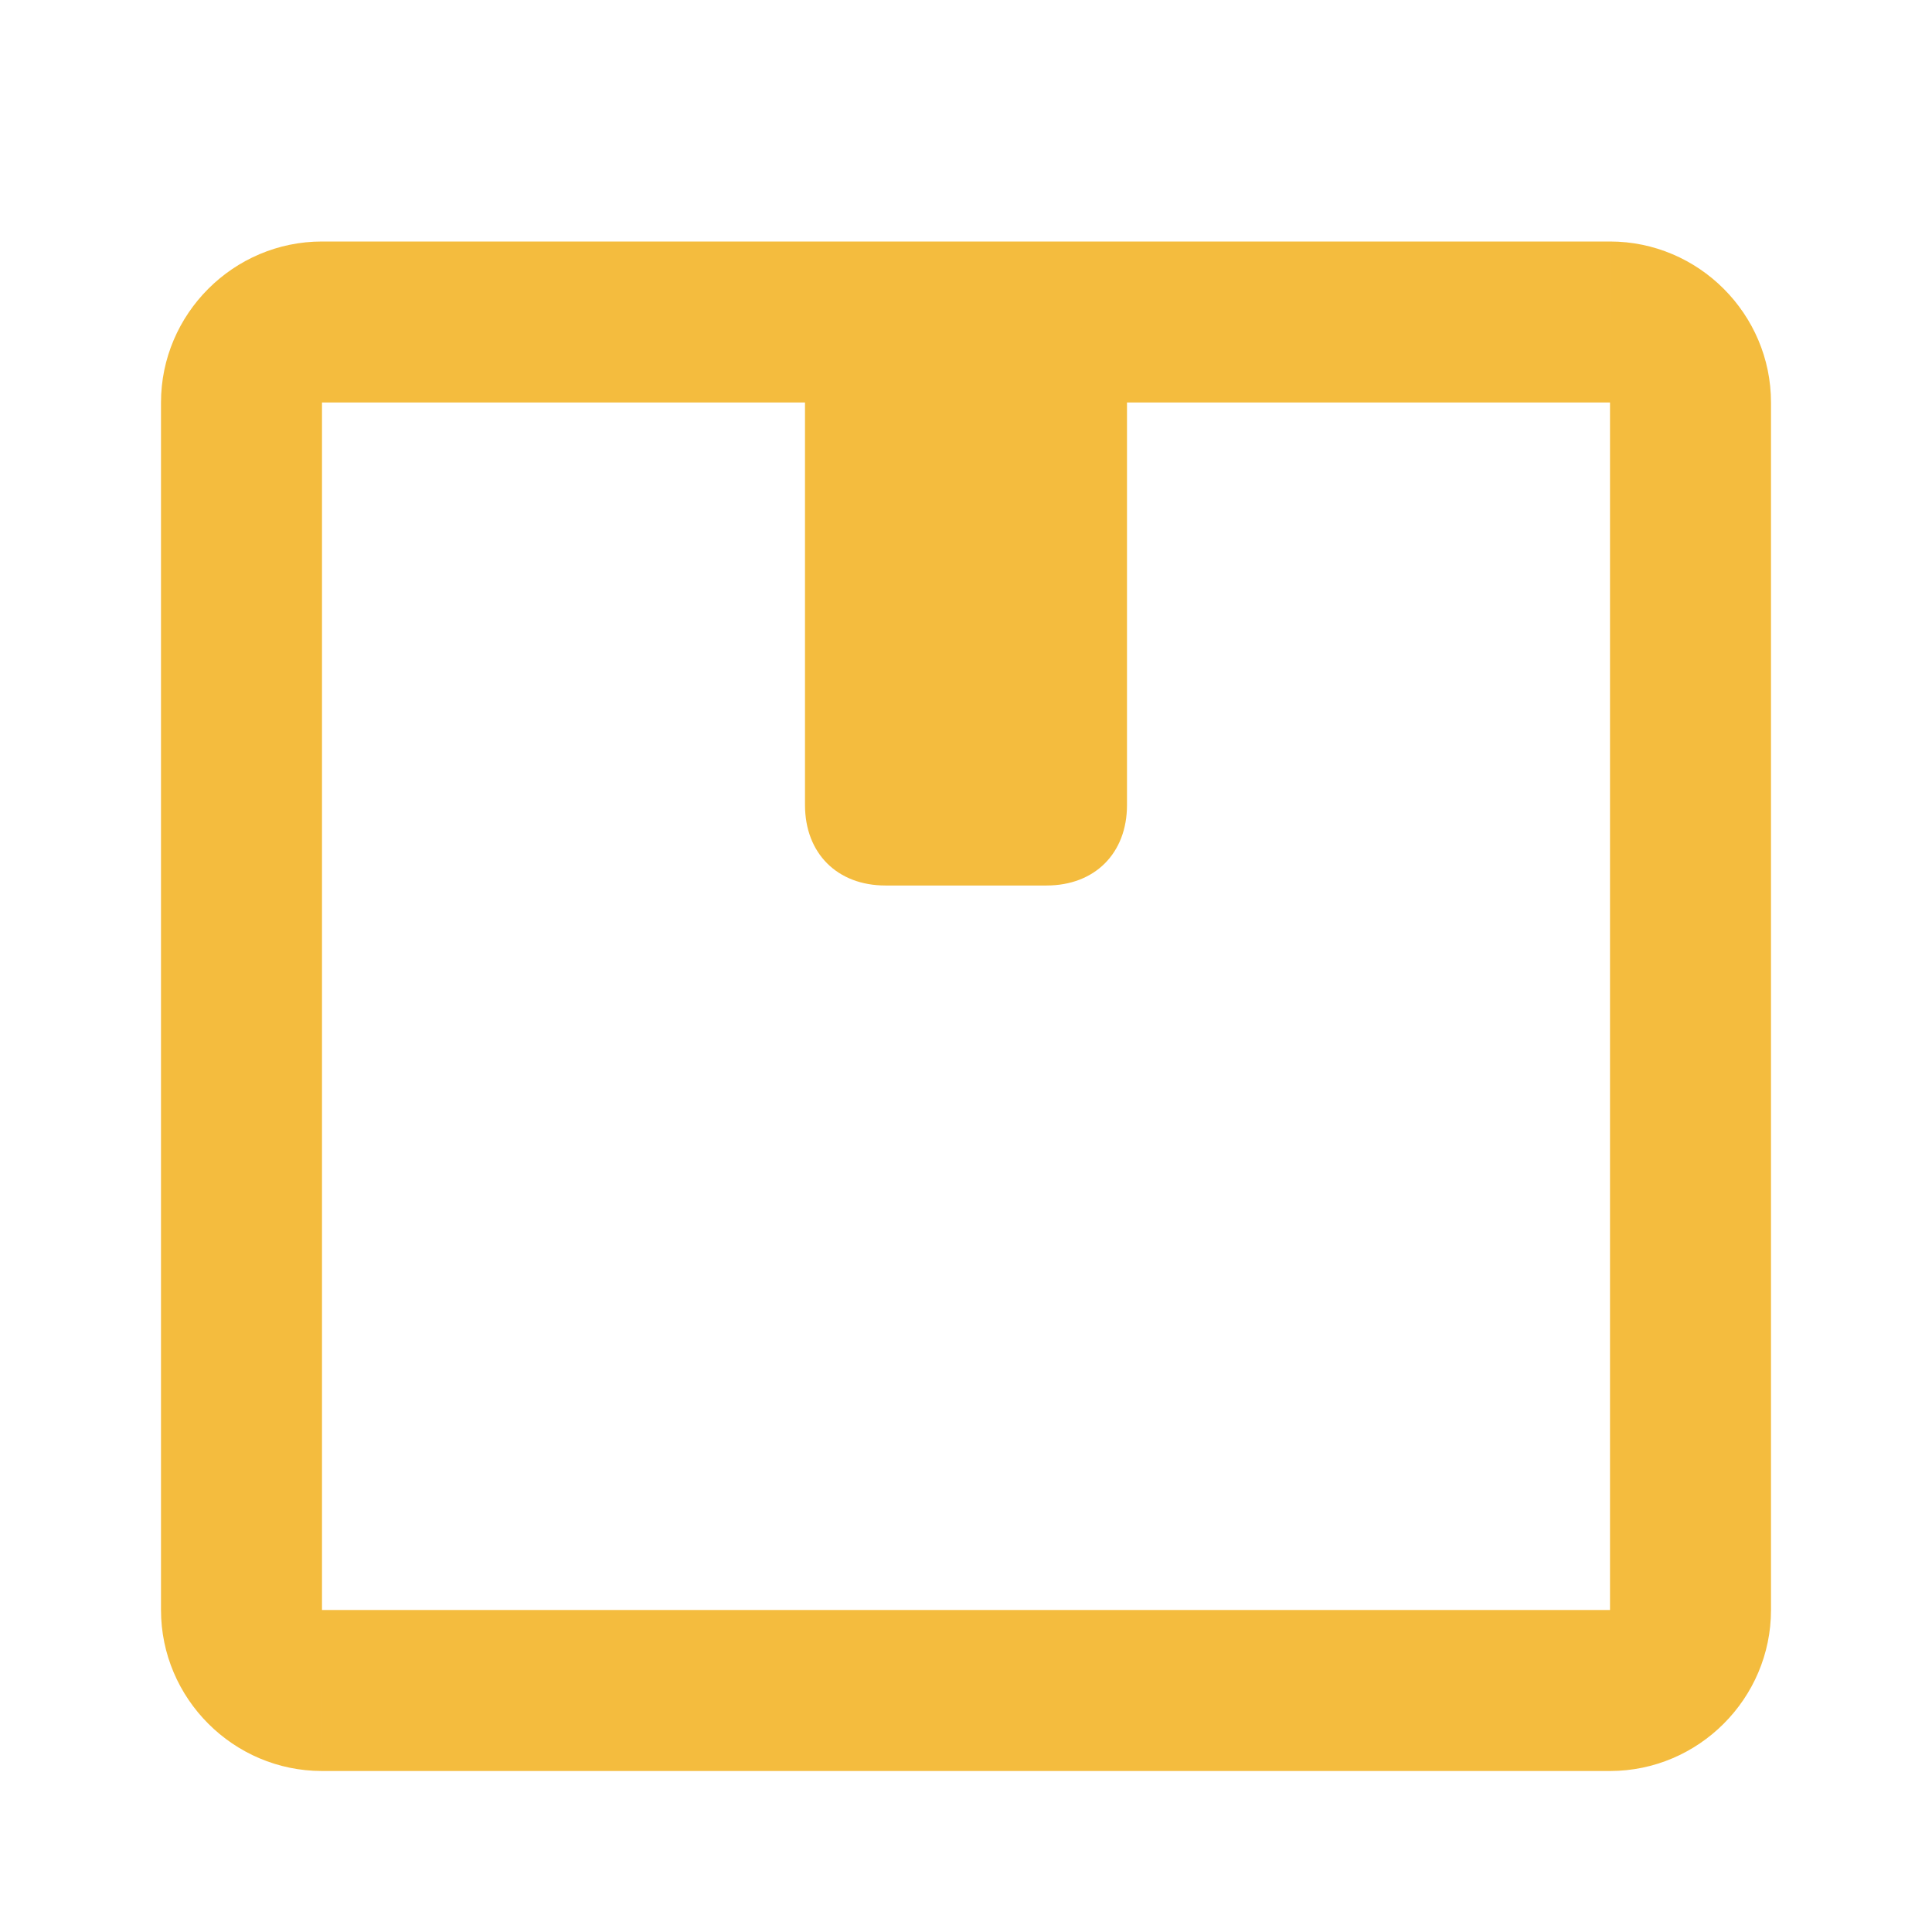 <svg xmlns="http://www.w3.org/2000/svg" xmlns:xlink="http://www.w3.org/1999/xlink" id="Layer_1" x="0px" y="0px" viewBox="0 0 24 24" style="enable-background:new 0 0 24 24;" xml:space="preserve"><style type="text/css">	.st0{fill:#F4BC3E;}</style><path class="st0" d="M4,22h16v-2H4V22z M22,20V5h-2v15H22z M2,5v15h2V5H2z M4,5h16V3H4V5z M4,5V3C2.9,3,2,3.9,2,5H4z M22,5 c0-1.1-0.9-2-2-2v2l0,0H22z M20,22c1.1,0,2-0.9,2-2h-2V22z M4,20H2c0,1.1,0.9,2,2,2V20z"></path><path class="st0" d="M11,4h2c0.6,0,1,0.4,1,1v5c0,0.6-0.4,1-1,1h-2c-0.6,0-1-0.4-1-1V5C10,4.4,10.4,4,11,4z"></path></svg>